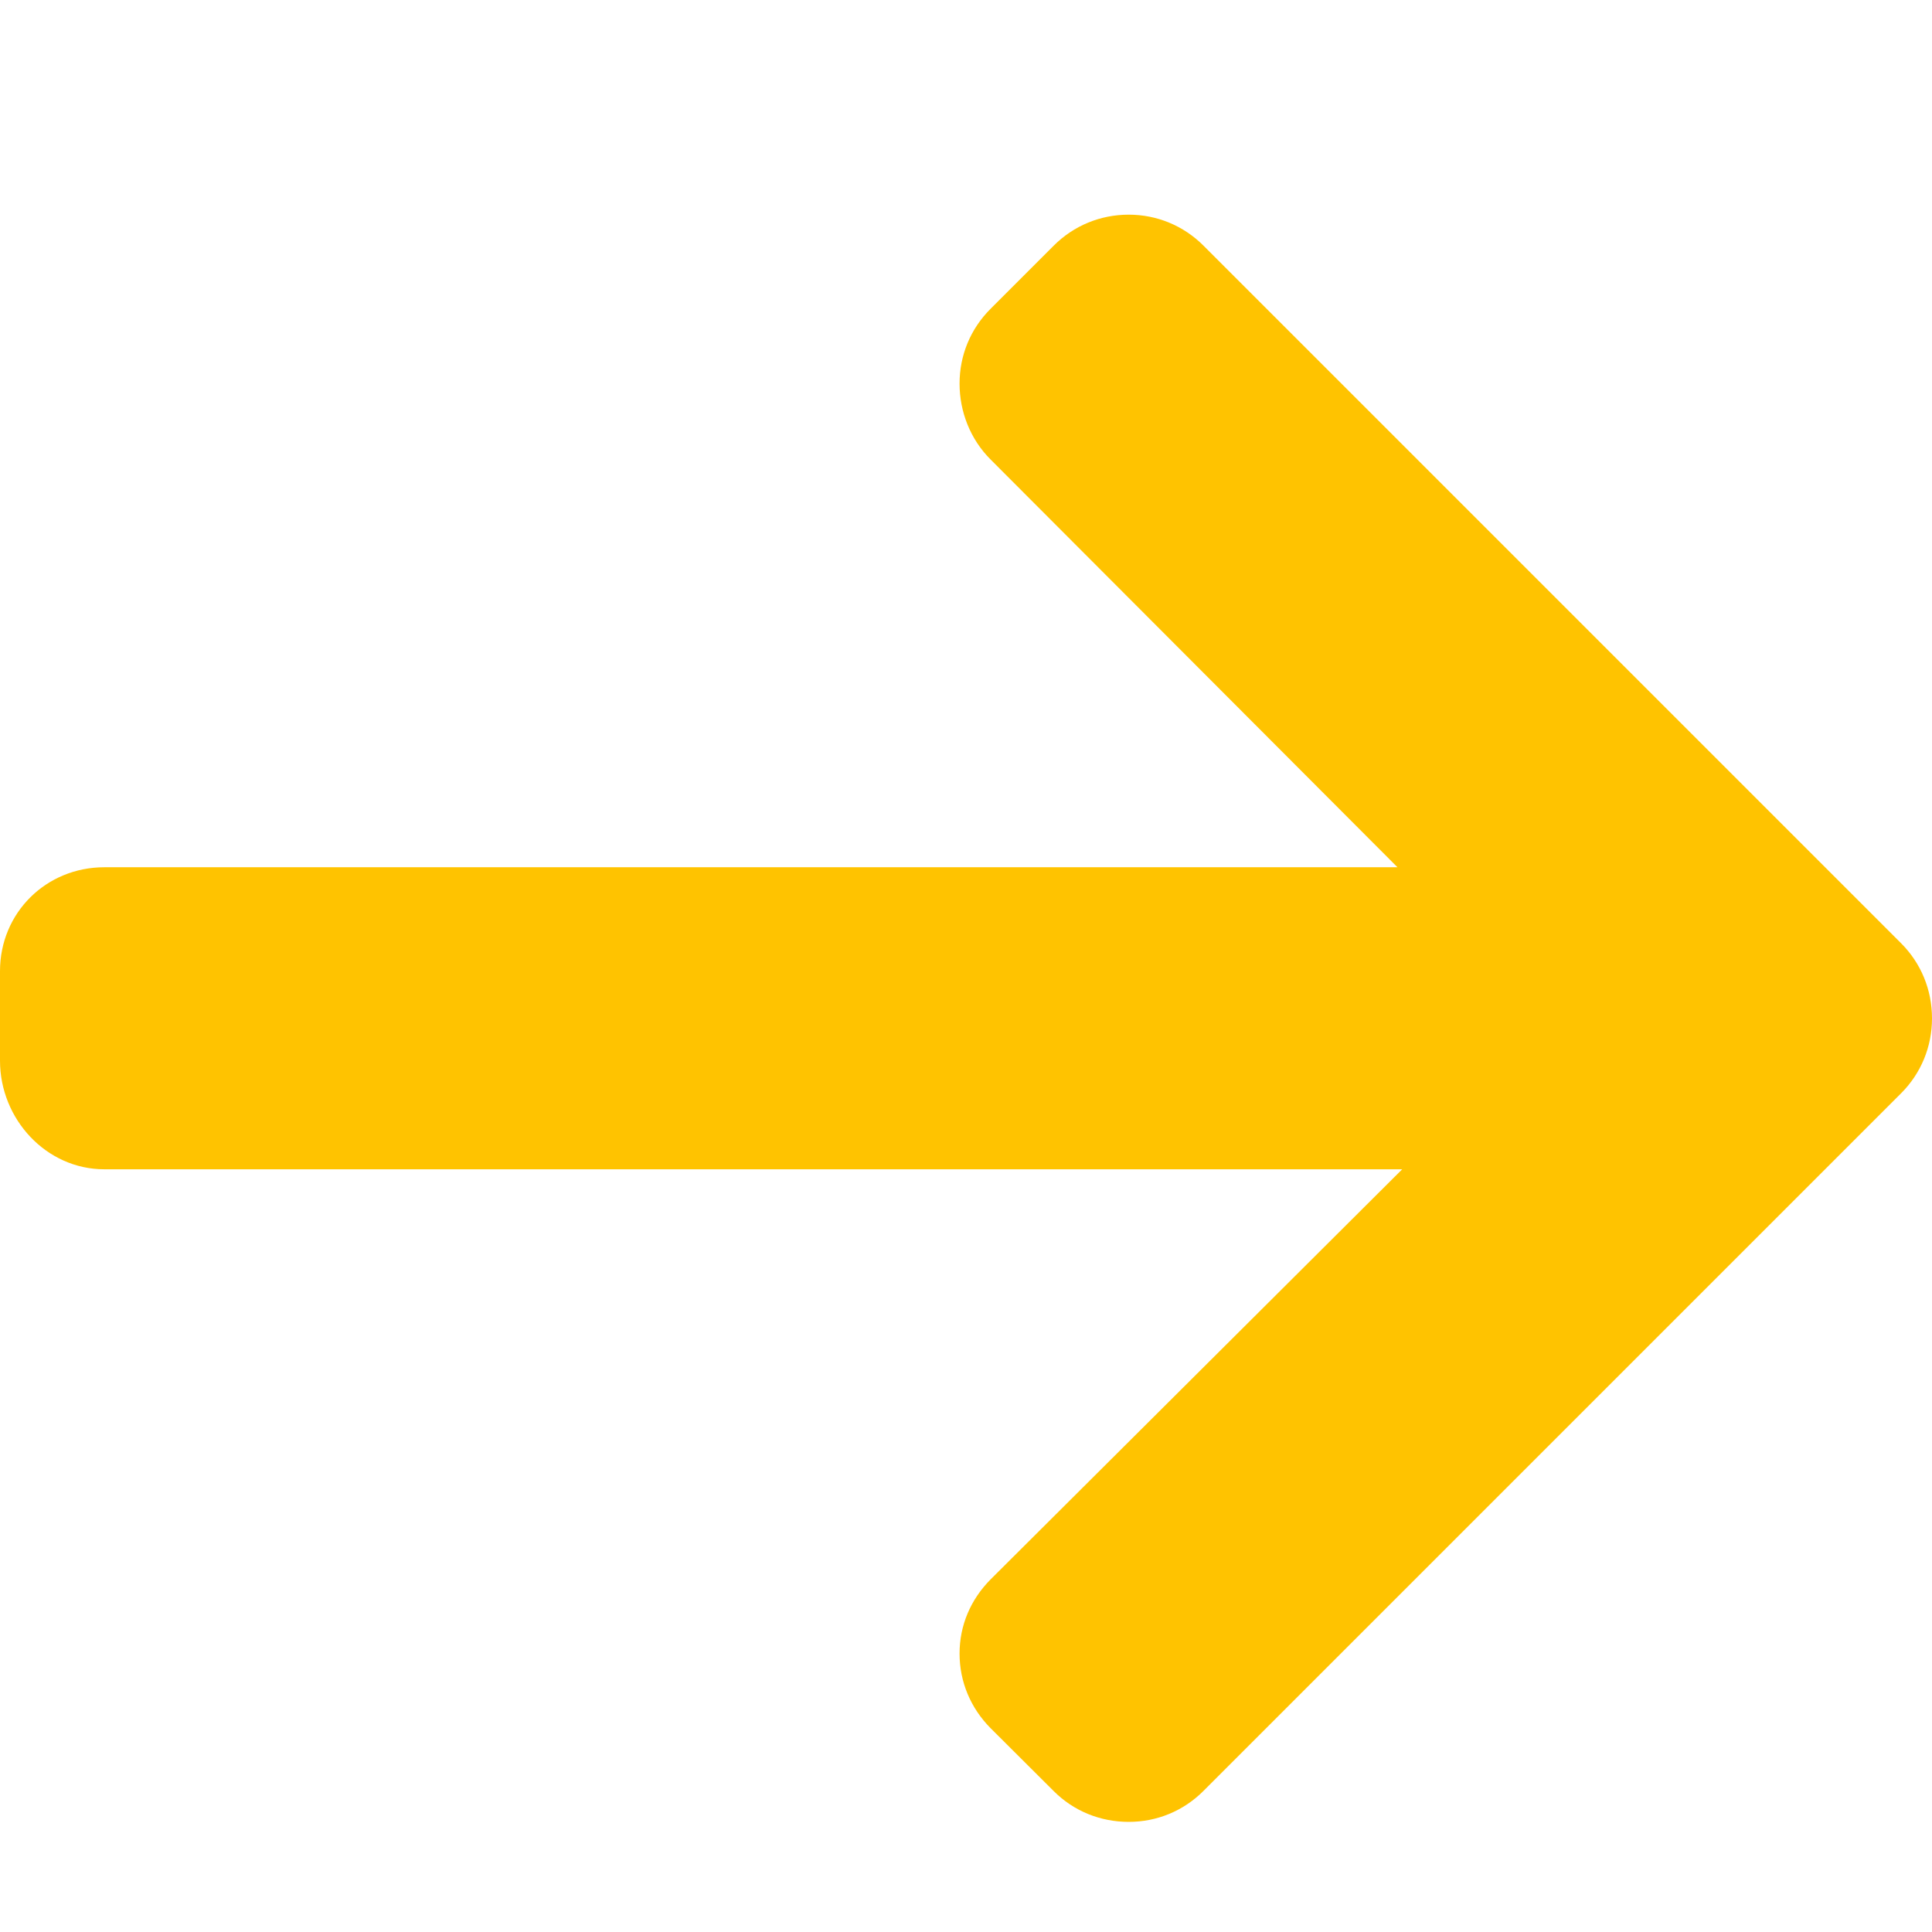 <?xml version="1.0" encoding="UTF-8"?> <svg xmlns="http://www.w3.org/2000/svg" width="9" height="9" viewBox="0 0 9 9" fill="none"> <g clip-path="url(#clip0_5859_11505)"> <path d="M8.856 4.394L5.606 1.144C5.513 1.051 5.389 1 5.258 1C5.126 1 5.002 1.051 4.909 1.144L4.614 1.439C4.521 1.532 4.47 1.655 4.47 1.787C4.47 1.919 4.521 2.047 4.614 2.14L6.51 4.04H0.486C0.215 4.04 0 4.252 0 4.524V4.941C0 5.213 0.215 5.447 0.486 5.447H6.532L4.614 7.358C4.522 7.451 4.47 7.571 4.47 7.703C4.47 7.835 4.522 7.957 4.614 8.05L4.909 8.344C5.002 8.437 5.126 8.487 5.258 8.487C5.39 8.487 5.513 8.436 5.606 8.343L8.856 5.093C8.949 5 9 4.876 9 4.744C9 4.611 8.949 4.487 8.856 4.394Z" fill="#FFC300"></path> </g> <defs> <clipPath id="clip0_5859_11505"> <rect width="9" height="9" fill="white"></rect> </clipPath> </defs> </svg> 